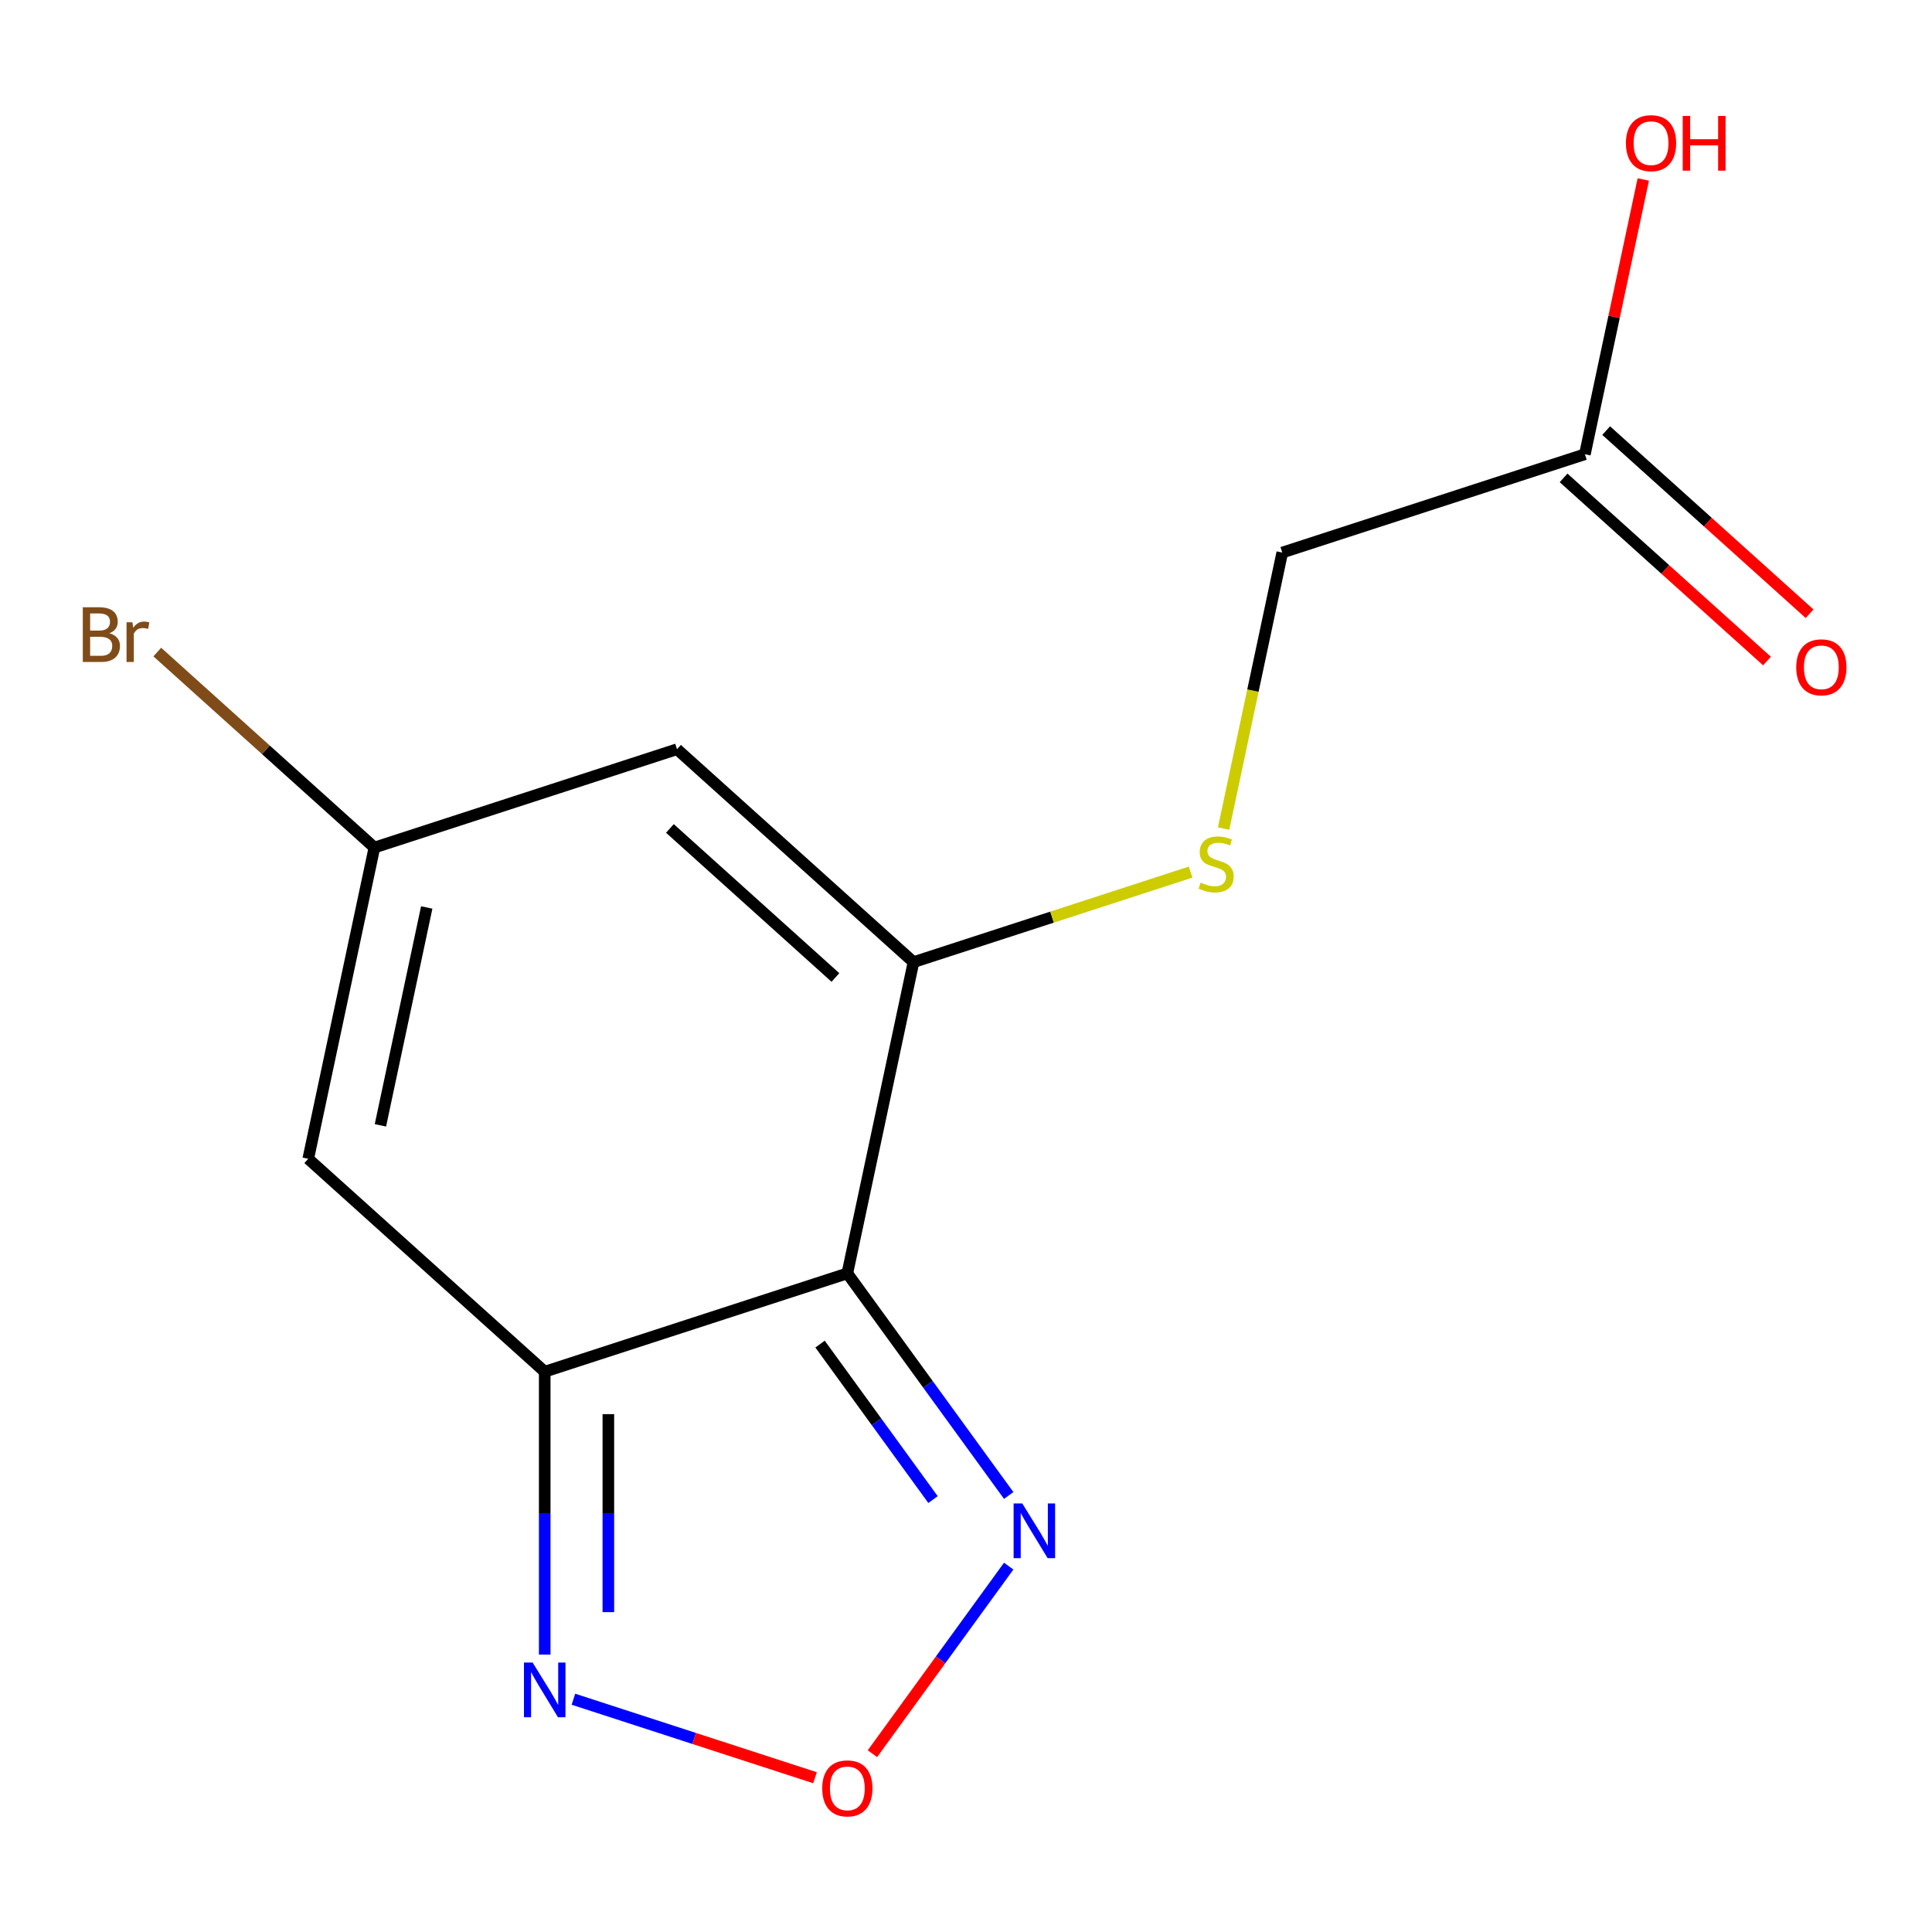 <?xml version='1.0' encoding='iso-8859-1'?>
<svg version='1.1' baseProfile='full'
              xmlns='http://www.w3.org/2000/svg'
                      xmlns:rdkit='http://www.rdkit.org/xml'
                      xmlns:xlink='http://www.w3.org/1999/xlink'
                  xml:space='preserve'
width='1000px' height='1000px' viewBox='0 0 1000 1000'>
<!-- END OF HEADER -->
<rect style='opacity:1.0;fill:#FFFFFF;stroke:none' width='1000' height='1000' x='0' y='0'> </rect>
<path class='bond-0' d='M 438.578,659.098 L 281.943,709.992' style='fill:none;fill-rule:evenodd;stroke:#000000;stroke-width:6px;stroke-linecap:butt;stroke-linejoin:miter;stroke-opacity:1' />
<path class='bond-1' d='M 438.578,659.098 L 472.821,498.001' style='fill:none;fill-rule:evenodd;stroke:#000000;stroke-width:6px;stroke-linecap:butt;stroke-linejoin:miter;stroke-opacity:1' />
<path class='bond-4' d='M 438.578,659.098 L 480.342,716.581' style='fill:none;fill-rule:evenodd;stroke:#000000;stroke-width:6px;stroke-linecap:butt;stroke-linejoin:miter;stroke-opacity:1' />
<path class='bond-4' d='M 480.342,716.581 L 522.105,774.063' style='fill:none;fill-rule:evenodd;stroke:#0000FF;stroke-width:6px;stroke-linecap:butt;stroke-linejoin:miter;stroke-opacity:1' />
<path class='bond-4' d='M 424.459,695.704 L 453.693,735.942' style='fill:none;fill-rule:evenodd;stroke:#000000;stroke-width:6px;stroke-linecap:butt;stroke-linejoin:miter;stroke-opacity:1' />
<path class='bond-4' d='M 453.693,735.942 L 482.928,776.18' style='fill:none;fill-rule:evenodd;stroke:#0000FF;stroke-width:6px;stroke-linecap:butt;stroke-linejoin:miter;stroke-opacity:1' />
<path class='bond-2' d='M 281.943,709.992 L 159.549,599.789' style='fill:none;fill-rule:evenodd;stroke:#000000;stroke-width:6px;stroke-linecap:butt;stroke-linejoin:miter;stroke-opacity:1' />
<path class='bond-5' d='M 281.943,709.992 L 281.943,783.202' style='fill:none;fill-rule:evenodd;stroke:#000000;stroke-width:6px;stroke-linecap:butt;stroke-linejoin:miter;stroke-opacity:1' />
<path class='bond-5' d='M 281.943,783.202 L 281.943,856.411' style='fill:none;fill-rule:evenodd;stroke:#0000FF;stroke-width:6px;stroke-linecap:butt;stroke-linejoin:miter;stroke-opacity:1' />
<path class='bond-5' d='M 314.882,731.955 L 314.882,783.202' style='fill:none;fill-rule:evenodd;stroke:#000000;stroke-width:6px;stroke-linecap:butt;stroke-linejoin:miter;stroke-opacity:1' />
<path class='bond-5' d='M 314.882,783.202 L 314.882,834.448' style='fill:none;fill-rule:evenodd;stroke:#0000FF;stroke-width:6px;stroke-linecap:butt;stroke-linejoin:miter;stroke-opacity:1' />
<path class='bond-3' d='M 472.821,498.001 L 350.427,387.797' style='fill:none;fill-rule:evenodd;stroke:#000000;stroke-width:6px;stroke-linecap:butt;stroke-linejoin:miter;stroke-opacity:1' />
<path class='bond-3' d='M 432.421,505.949 L 346.746,428.806' style='fill:none;fill-rule:evenodd;stroke:#000000;stroke-width:6px;stroke-linecap:butt;stroke-linejoin:miter;stroke-opacity:1' />
<path class='bond-8' d='M 472.821,498.001 L 544.54,474.698' style='fill:none;fill-rule:evenodd;stroke:#000000;stroke-width:6px;stroke-linecap:butt;stroke-linejoin:miter;stroke-opacity:1' />
<path class='bond-8' d='M 544.54,474.698 L 616.259,451.395' style='fill:none;fill-rule:evenodd;stroke:#CCCC00;stroke-width:6px;stroke-linecap:butt;stroke-linejoin:miter;stroke-opacity:1' />
<path class='bond-7' d='M 159.549,599.789 L 193.792,438.691' style='fill:none;fill-rule:evenodd;stroke:#000000;stroke-width:6px;stroke-linecap:butt;stroke-linejoin:miter;stroke-opacity:1' />
<path class='bond-7' d='M 196.905,582.472 L 220.875,469.704' style='fill:none;fill-rule:evenodd;stroke:#000000;stroke-width:6px;stroke-linecap:butt;stroke-linejoin:miter;stroke-opacity:1' />
<path class='bond-15' d='M 350.427,387.797 L 193.792,438.691' style='fill:none;fill-rule:evenodd;stroke:#000000;stroke-width:6px;stroke-linecap:butt;stroke-linejoin:miter;stroke-opacity:1' />
<path class='bond-6' d='M 522.105,810.618 L 486.835,859.164' style='fill:none;fill-rule:evenodd;stroke:#0000FF;stroke-width:6px;stroke-linecap:butt;stroke-linejoin:miter;stroke-opacity:1' />
<path class='bond-6' d='M 486.835,859.164 L 451.564,907.71' style='fill:none;fill-rule:evenodd;stroke:#FF0000;stroke-width:6px;stroke-linecap:butt;stroke-linejoin:miter;stroke-opacity:1' />
<path class='bond-14' d='M 296.8,879.516 L 359.326,899.832' style='fill:none;fill-rule:evenodd;stroke:#0000FF;stroke-width:6px;stroke-linecap:butt;stroke-linejoin:miter;stroke-opacity:1' />
<path class='bond-14' d='M 359.326,899.832 L 421.852,920.148' style='fill:none;fill-rule:evenodd;stroke:#FF0000;stroke-width:6px;stroke-linecap:butt;stroke-linejoin:miter;stroke-opacity:1' />
<path class='bond-12' d='M 193.792,438.691 L 137.604,388.099' style='fill:none;fill-rule:evenodd;stroke:#000000;stroke-width:6px;stroke-linecap:butt;stroke-linejoin:miter;stroke-opacity:1' />
<path class='bond-12' d='M 137.604,388.099 L 81.416,337.507' style='fill:none;fill-rule:evenodd;stroke:#7F4C19;stroke-width:6px;stroke-linecap:butt;stroke-linejoin:miter;stroke-opacity:1' />
<path class='bond-11' d='M 633.333,428.869 L 648.516,357.439' style='fill:none;fill-rule:evenodd;stroke:#CCCC00;stroke-width:6px;stroke-linecap:butt;stroke-linejoin:miter;stroke-opacity:1' />
<path class='bond-11' d='M 648.516,357.439 L 663.699,286.009' style='fill:none;fill-rule:evenodd;stroke:#000000;stroke-width:6px;stroke-linecap:butt;stroke-linejoin:miter;stroke-opacity:1' />
<path class='bond-9' d='M 820.335,235.115 L 663.699,286.009' style='fill:none;fill-rule:evenodd;stroke:#000000;stroke-width:6px;stroke-linecap:butt;stroke-linejoin:miter;stroke-opacity:1' />
<path class='bond-10' d='M 809.314,247.354 L 861.952,294.75' style='fill:none;fill-rule:evenodd;stroke:#000000;stroke-width:6px;stroke-linecap:butt;stroke-linejoin:miter;stroke-opacity:1' />
<path class='bond-10' d='M 861.952,294.75 L 914.59,342.145' style='fill:none;fill-rule:evenodd;stroke:#FF0000;stroke-width:6px;stroke-linecap:butt;stroke-linejoin:miter;stroke-opacity:1' />
<path class='bond-10' d='M 831.355,222.876 L 883.993,270.271' style='fill:none;fill-rule:evenodd;stroke:#000000;stroke-width:6px;stroke-linecap:butt;stroke-linejoin:miter;stroke-opacity:1' />
<path class='bond-10' d='M 883.993,270.271 L 936.631,317.666' style='fill:none;fill-rule:evenodd;stroke:#FF0000;stroke-width:6px;stroke-linecap:butt;stroke-linejoin:miter;stroke-opacity:1' />
<path class='bond-13' d='M 820.335,235.115 L 835.45,164.005' style='fill:none;fill-rule:evenodd;stroke:#000000;stroke-width:6px;stroke-linecap:butt;stroke-linejoin:miter;stroke-opacity:1' />
<path class='bond-13' d='M 835.45,164.005 L 850.564,92.895' style='fill:none;fill-rule:evenodd;stroke:#FF0000;stroke-width:6px;stroke-linecap:butt;stroke-linejoin:miter;stroke-opacity:1' />
<path  class='atom-5' d='M 529.125 778.18
L 538.405 793.18
Q 539.325 794.66, 540.805 797.34
Q 542.285 800.02, 542.365 800.18
L 542.365 778.18
L 546.125 778.18
L 546.125 806.5
L 542.245 806.5
L 532.285 790.1
Q 531.125 788.18, 529.885 785.98
Q 528.685 783.78, 528.325 783.1
L 528.325 806.5
L 524.645 806.5
L 524.645 778.18
L 529.125 778.18
' fill='#0000FF'/>
<path  class='atom-6' d='M 275.683 860.529
L 284.963 875.529
Q 285.883 877.009, 287.363 879.689
Q 288.843 882.369, 288.923 882.529
L 288.923 860.529
L 292.683 860.529
L 292.683 888.849
L 288.803 888.849
L 278.843 872.449
Q 277.683 870.529, 276.443 868.329
Q 275.243 866.129, 274.883 865.449
L 274.883 888.849
L 271.203 888.849
L 271.203 860.529
L 275.683 860.529
' fill='#0000FF'/>
<path  class='atom-7' d='M 425.578 925.663
Q 425.578 918.863, 428.938 915.063
Q 432.298 911.263, 438.578 911.263
Q 444.858 911.263, 448.218 915.063
Q 451.578 918.863, 451.578 925.663
Q 451.578 932.543, 448.178 936.463
Q 444.778 940.343, 438.578 940.343
Q 432.338 940.343, 428.938 936.463
Q 425.578 932.583, 425.578 925.663
M 438.578 937.143
Q 442.898 937.143, 445.218 934.263
Q 447.578 931.343, 447.578 925.663
Q 447.578 920.103, 445.218 917.303
Q 442.898 914.463, 438.578 914.463
Q 434.258 914.463, 431.898 917.263
Q 429.578 920.063, 429.578 925.663
Q 429.578 931.383, 431.898 934.263
Q 434.258 937.143, 438.578 937.143
' fill='#FF0000'/>
<path  class='atom-9' d='M 621.457 456.826
Q 621.777 456.946, 623.097 457.506
Q 624.417 458.066, 625.857 458.426
Q 627.337 458.746, 628.777 458.746
Q 631.457 458.746, 633.017 457.466
Q 634.577 456.146, 634.577 453.866
Q 634.577 452.306, 633.777 451.346
Q 633.017 450.386, 631.817 449.866
Q 630.617 449.346, 628.617 448.746
Q 626.097 447.986, 624.577 447.266
Q 623.097 446.546, 622.017 445.026
Q 620.977 443.506, 620.977 440.946
Q 620.977 437.386, 623.377 435.186
Q 625.817 432.986, 630.617 432.986
Q 633.897 432.986, 637.617 434.546
L 636.697 437.626
Q 633.297 436.226, 630.737 436.226
Q 627.977 436.226, 626.457 437.386
Q 624.937 438.506, 624.977 440.466
Q 624.977 441.986, 625.737 442.906
Q 626.537 443.826, 627.657 444.346
Q 628.817 444.866, 630.737 445.466
Q 633.297 446.266, 634.817 447.066
Q 636.337 447.866, 637.417 449.506
Q 638.537 451.106, 638.537 453.866
Q 638.537 457.786, 635.897 459.906
Q 633.297 461.986, 628.937 461.986
Q 626.417 461.986, 624.497 461.426
Q 622.617 460.906, 620.377 459.986
L 621.457 456.826
' fill='#CCCC00'/>
<path  class='atom-11' d='M 929.728 345.398
Q 929.728 338.598, 933.088 334.798
Q 936.448 330.998, 942.728 330.998
Q 949.008 330.998, 952.368 334.798
Q 955.728 338.598, 955.728 345.398
Q 955.728 352.278, 952.328 356.198
Q 948.928 360.078, 942.728 360.078
Q 936.488 360.078, 933.088 356.198
Q 929.728 352.318, 929.728 345.398
M 942.728 356.878
Q 947.048 356.878, 949.368 353.998
Q 951.728 351.078, 951.728 345.398
Q 951.728 339.838, 949.368 337.038
Q 947.048 334.198, 942.728 334.198
Q 938.408 334.198, 936.048 336.998
Q 933.728 339.798, 933.728 345.398
Q 933.728 351.118, 936.048 353.998
Q 938.408 356.878, 942.728 356.878
' fill='#FF0000'/>
<path  class='atom-13' d='M 56.618 327.767
Q 59.338 328.527, 60.698 330.207
Q 62.098 331.847, 62.098 334.287
Q 62.098 338.207, 59.578 340.447
Q 57.098 342.647, 52.378 342.647
L 42.858 342.647
L 42.858 314.327
L 51.218 314.327
Q 56.058 314.327, 58.498 316.287
Q 60.938 318.247, 60.938 321.847
Q 60.938 326.127, 56.618 327.767
M 46.658 317.527
L 46.658 326.407
L 51.218 326.407
Q 54.018 326.407, 55.458 325.287
Q 56.938 324.127, 56.938 321.847
Q 56.938 317.527, 51.218 317.527
L 46.658 317.527
M 52.378 339.447
Q 55.138 339.447, 56.618 338.127
Q 58.098 336.807, 58.098 334.287
Q 58.098 331.967, 56.458 330.807
Q 54.858 329.607, 51.778 329.607
L 46.658 329.607
L 46.658 339.447
L 52.378 339.447
' fill='#7F4C19'/>
<path  class='atom-13' d='M 68.538 322.087
L 68.978 324.927
Q 71.138 321.727, 74.658 321.727
Q 75.778 321.727, 77.298 322.127
L 76.698 325.487
Q 74.978 325.087, 74.018 325.087
Q 72.338 325.087, 71.218 325.767
Q 70.138 326.407, 69.258 327.967
L 69.258 342.647
L 65.498 342.647
L 65.498 322.087
L 68.538 322.087
' fill='#7F4C19'/>
<path  class='atom-14' d='M 841.577 74.097
Q 841.577 67.297, 844.937 63.497
Q 848.297 59.697, 854.577 59.697
Q 860.857 59.697, 864.217 63.497
Q 867.577 67.297, 867.577 74.097
Q 867.577 80.977, 864.177 84.897
Q 860.777 88.777, 854.577 88.777
Q 848.337 88.777, 844.937 84.897
Q 841.577 81.017, 841.577 74.097
M 854.577 85.577
Q 858.897 85.577, 861.217 82.697
Q 863.577 79.777, 863.577 74.097
Q 863.577 68.537, 861.217 65.737
Q 858.897 62.897, 854.577 62.897
Q 850.257 62.897, 847.897 65.697
Q 845.577 68.497, 845.577 74.097
Q 845.577 79.817, 847.897 82.697
Q 850.257 85.577, 854.577 85.577
' fill='#FF0000'/>
<path  class='atom-14' d='M 870.977 60.017
L 874.817 60.017
L 874.817 72.057
L 889.297 72.057
L 889.297 60.017
L 893.137 60.017
L 893.137 88.337
L 889.297 88.337
L 889.297 75.257
L 874.817 75.257
L 874.817 88.337
L 870.977 88.337
L 870.977 60.017
' fill='#FF0000'/>
</svg>

